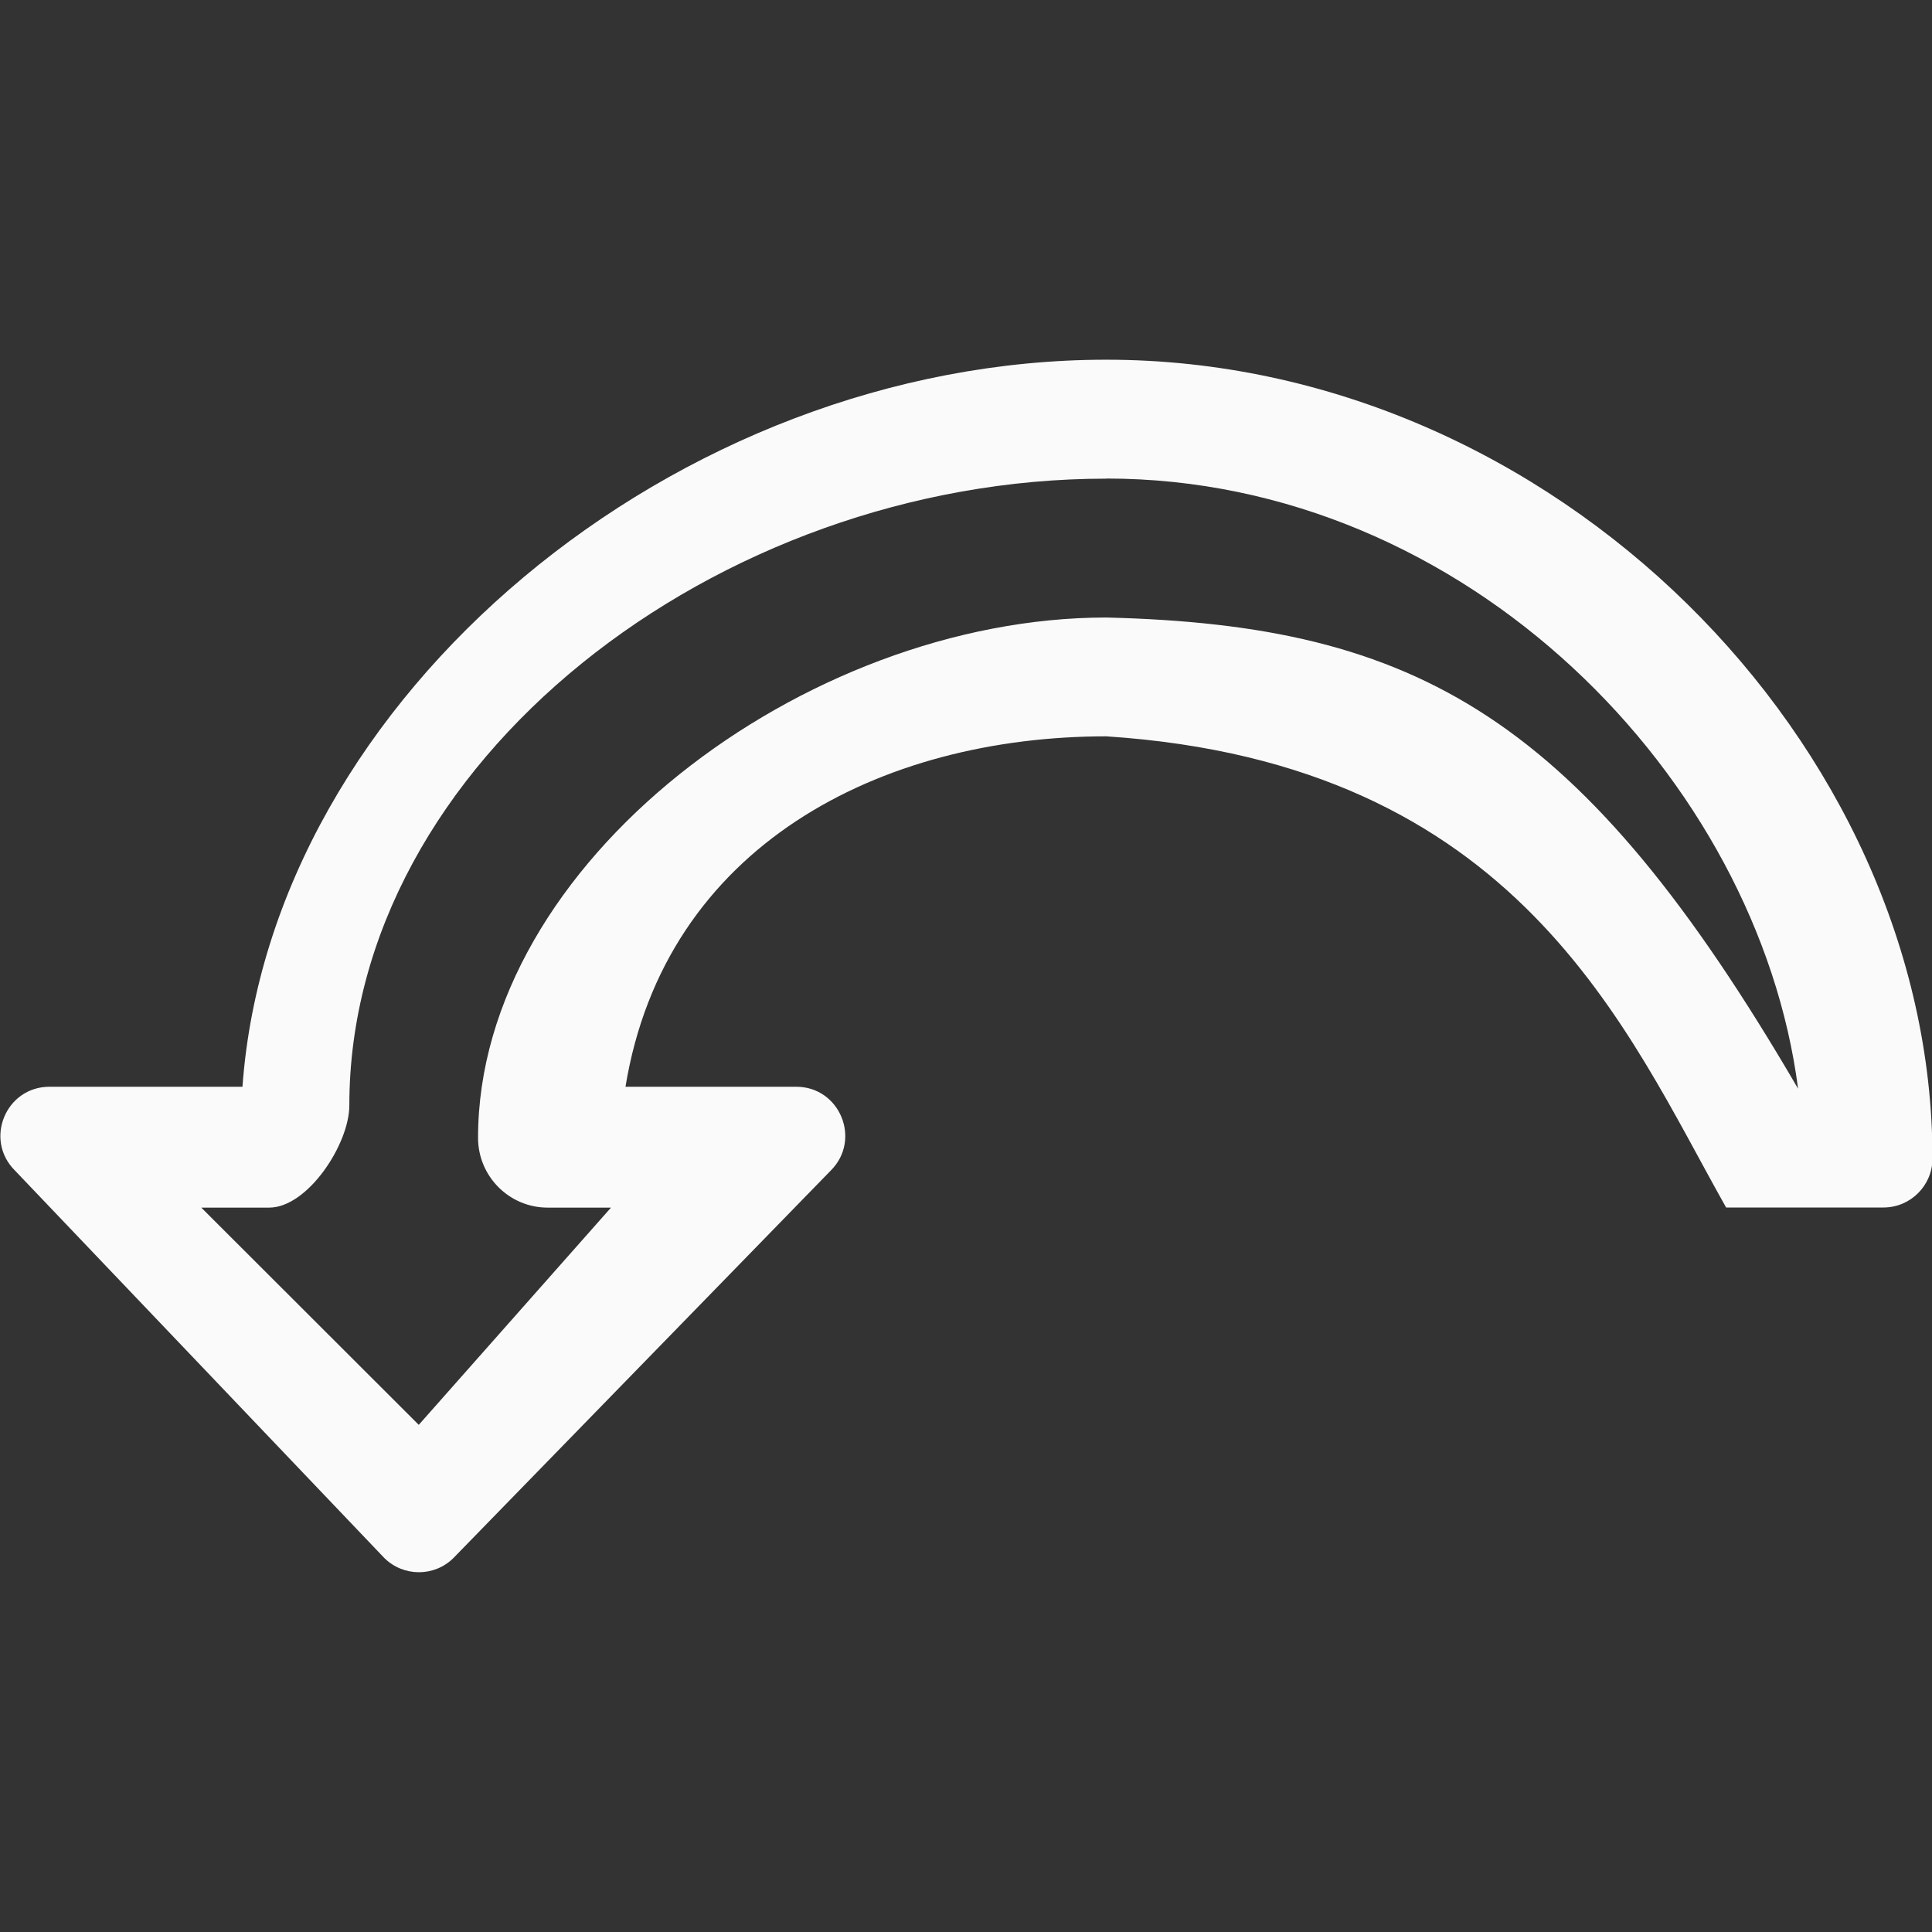 <svg viewBox="0 0 16 16" xmlns="http://www.w3.org/2000/svg"><rect x="0" y="0" width="16" height="16" fill="#333333" stroke="none"/><path d="m9.162 2.979c-3.554 0-6.921 2.789-7.154 6.021h-1.598c-.362 0-.543.437-.287.693l3.059 3.209c.159.158.416.158.574 0l3.125-3.209c.255-.256.074-.693-.287-.693h-1.414c.328-2 2.117-2.902 3.982-2.902 3.416.224 4.303 2.43 5.133 3.902h1.303c.224-0.0.406-.182.406-.406 0-3.428-3.137-6.615-6.842-6.615zm0 .984c2.99 0 5.397 2.489 5.729 5.053-1.793-3.076-3.144-3.839-5.729-3.902-2.498 0-5.203 2.033-5.203 4.309-0.0.319.259.579.578.578h.523l-1.592 1.799-1.801-1.799h.562c.319 0.0.664-.526.664-.846 0-2.843 3.046-5.191 6.268-5.191z" fill="#fafafa" stroke-linejoin="round"/></svg>